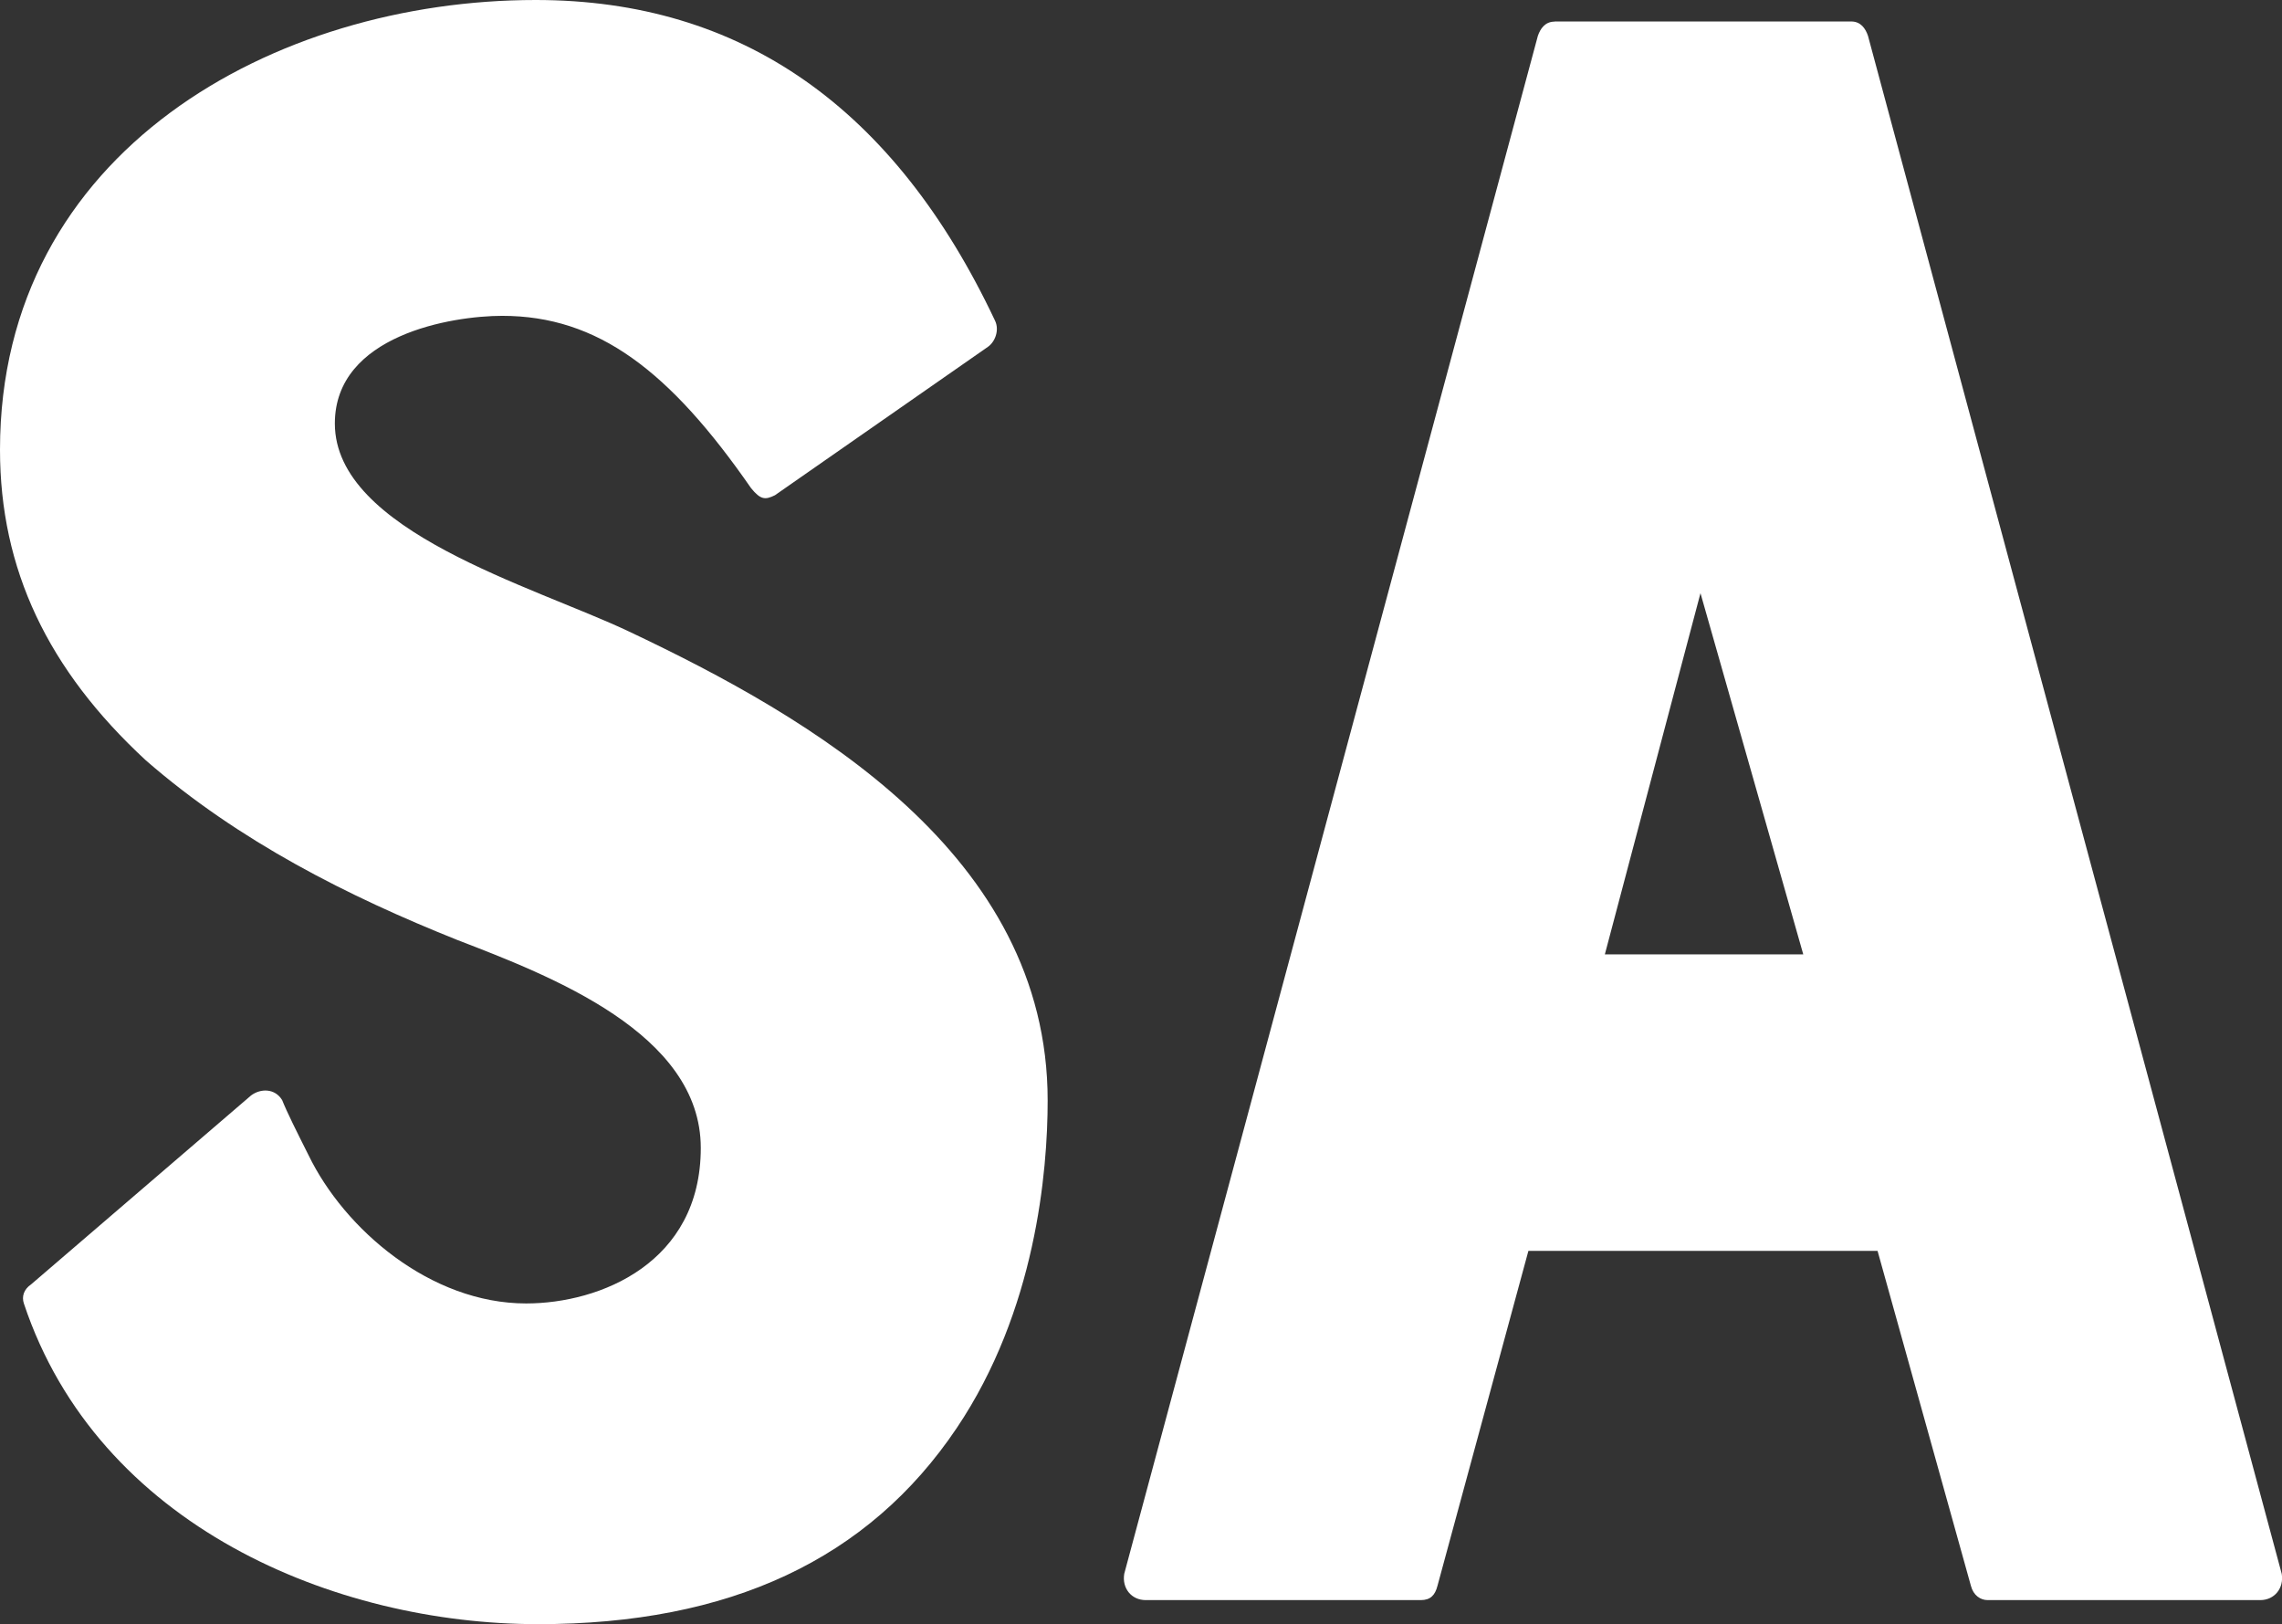 <?xml version="1.0" encoding="UTF-8"?>
<svg id="_レイヤー_2" data-name="レイヤー 2" xmlns="http://www.w3.org/2000/svg" viewBox="0 0 159.4 113.44">
  <rect x="0" y="0" width="159.4" height="113.44" fill="#333333" stroke="none"/>
  <defs>
    <style>
      .cls-1 {
        fill: #fff;
        stroke-width: 0px;
      }
    </style>
  </defs>
  <g id="_レイヤー_1-2" data-name="レイヤー 1">
    <g>
      <path class="cls-1" d="M73.18,76.85c0,5.01-.84,14.7-6.35,22.89-6.18,9.19-15.87,13.7-29.24,13.7-14.2,0-30.74-6.85-35.92-22.39-.17-.5,0-1,.5-1.34l15.37-13.2c.67-.5,1.67-.5,2.17.33.33.83,1,2.17,1.84,3.84,2.51,5.18,8.52,10.36,15.2,10.36,5.18,0,12.2-2.84,12.2-10.86s-10.53-12.03-17.04-14.54c-7.52-3.01-15.2-6.85-21.72-12.53C3.34,46.78,0,39.76,0,31.41,0,10.53,19.21,0,37.42,0c14.37,0,25.06,7.52,32.08,22.39.33.67,0,1.5-.5,1.84l-14.87,10.36c-.67.33-1,.33-1.67-.5-5.68-8.19-10.69-12.03-17.38-12.03-3.51,0-11.69,1.34-11.69,7.52,0,7.52,13.87,11.36,20.55,14.53,12.7,6.01,29.24,15.54,29.24,32.75Z"/>
      <path class="cls-1" d="M108.59,1.5h20.72c.67,0,1,.5,1.17,1l28.9,107.42c.17,1-.5,1.84-1.5,1.84h-19.04c-.5,0-1-.33-1.17-1l-6.52-23.39h-24.39l-6.35,23.39c-.17.67-.5,1-1.17,1h-19.21c-1,0-1.67-.83-1.5-1.84L107.42,2.51c.17-.5.5-1,1.17-1ZM125.96,66.66l-7.18-25.23-6.68,25.23h13.87Z"/>
    </g>
  </g>
</svg>